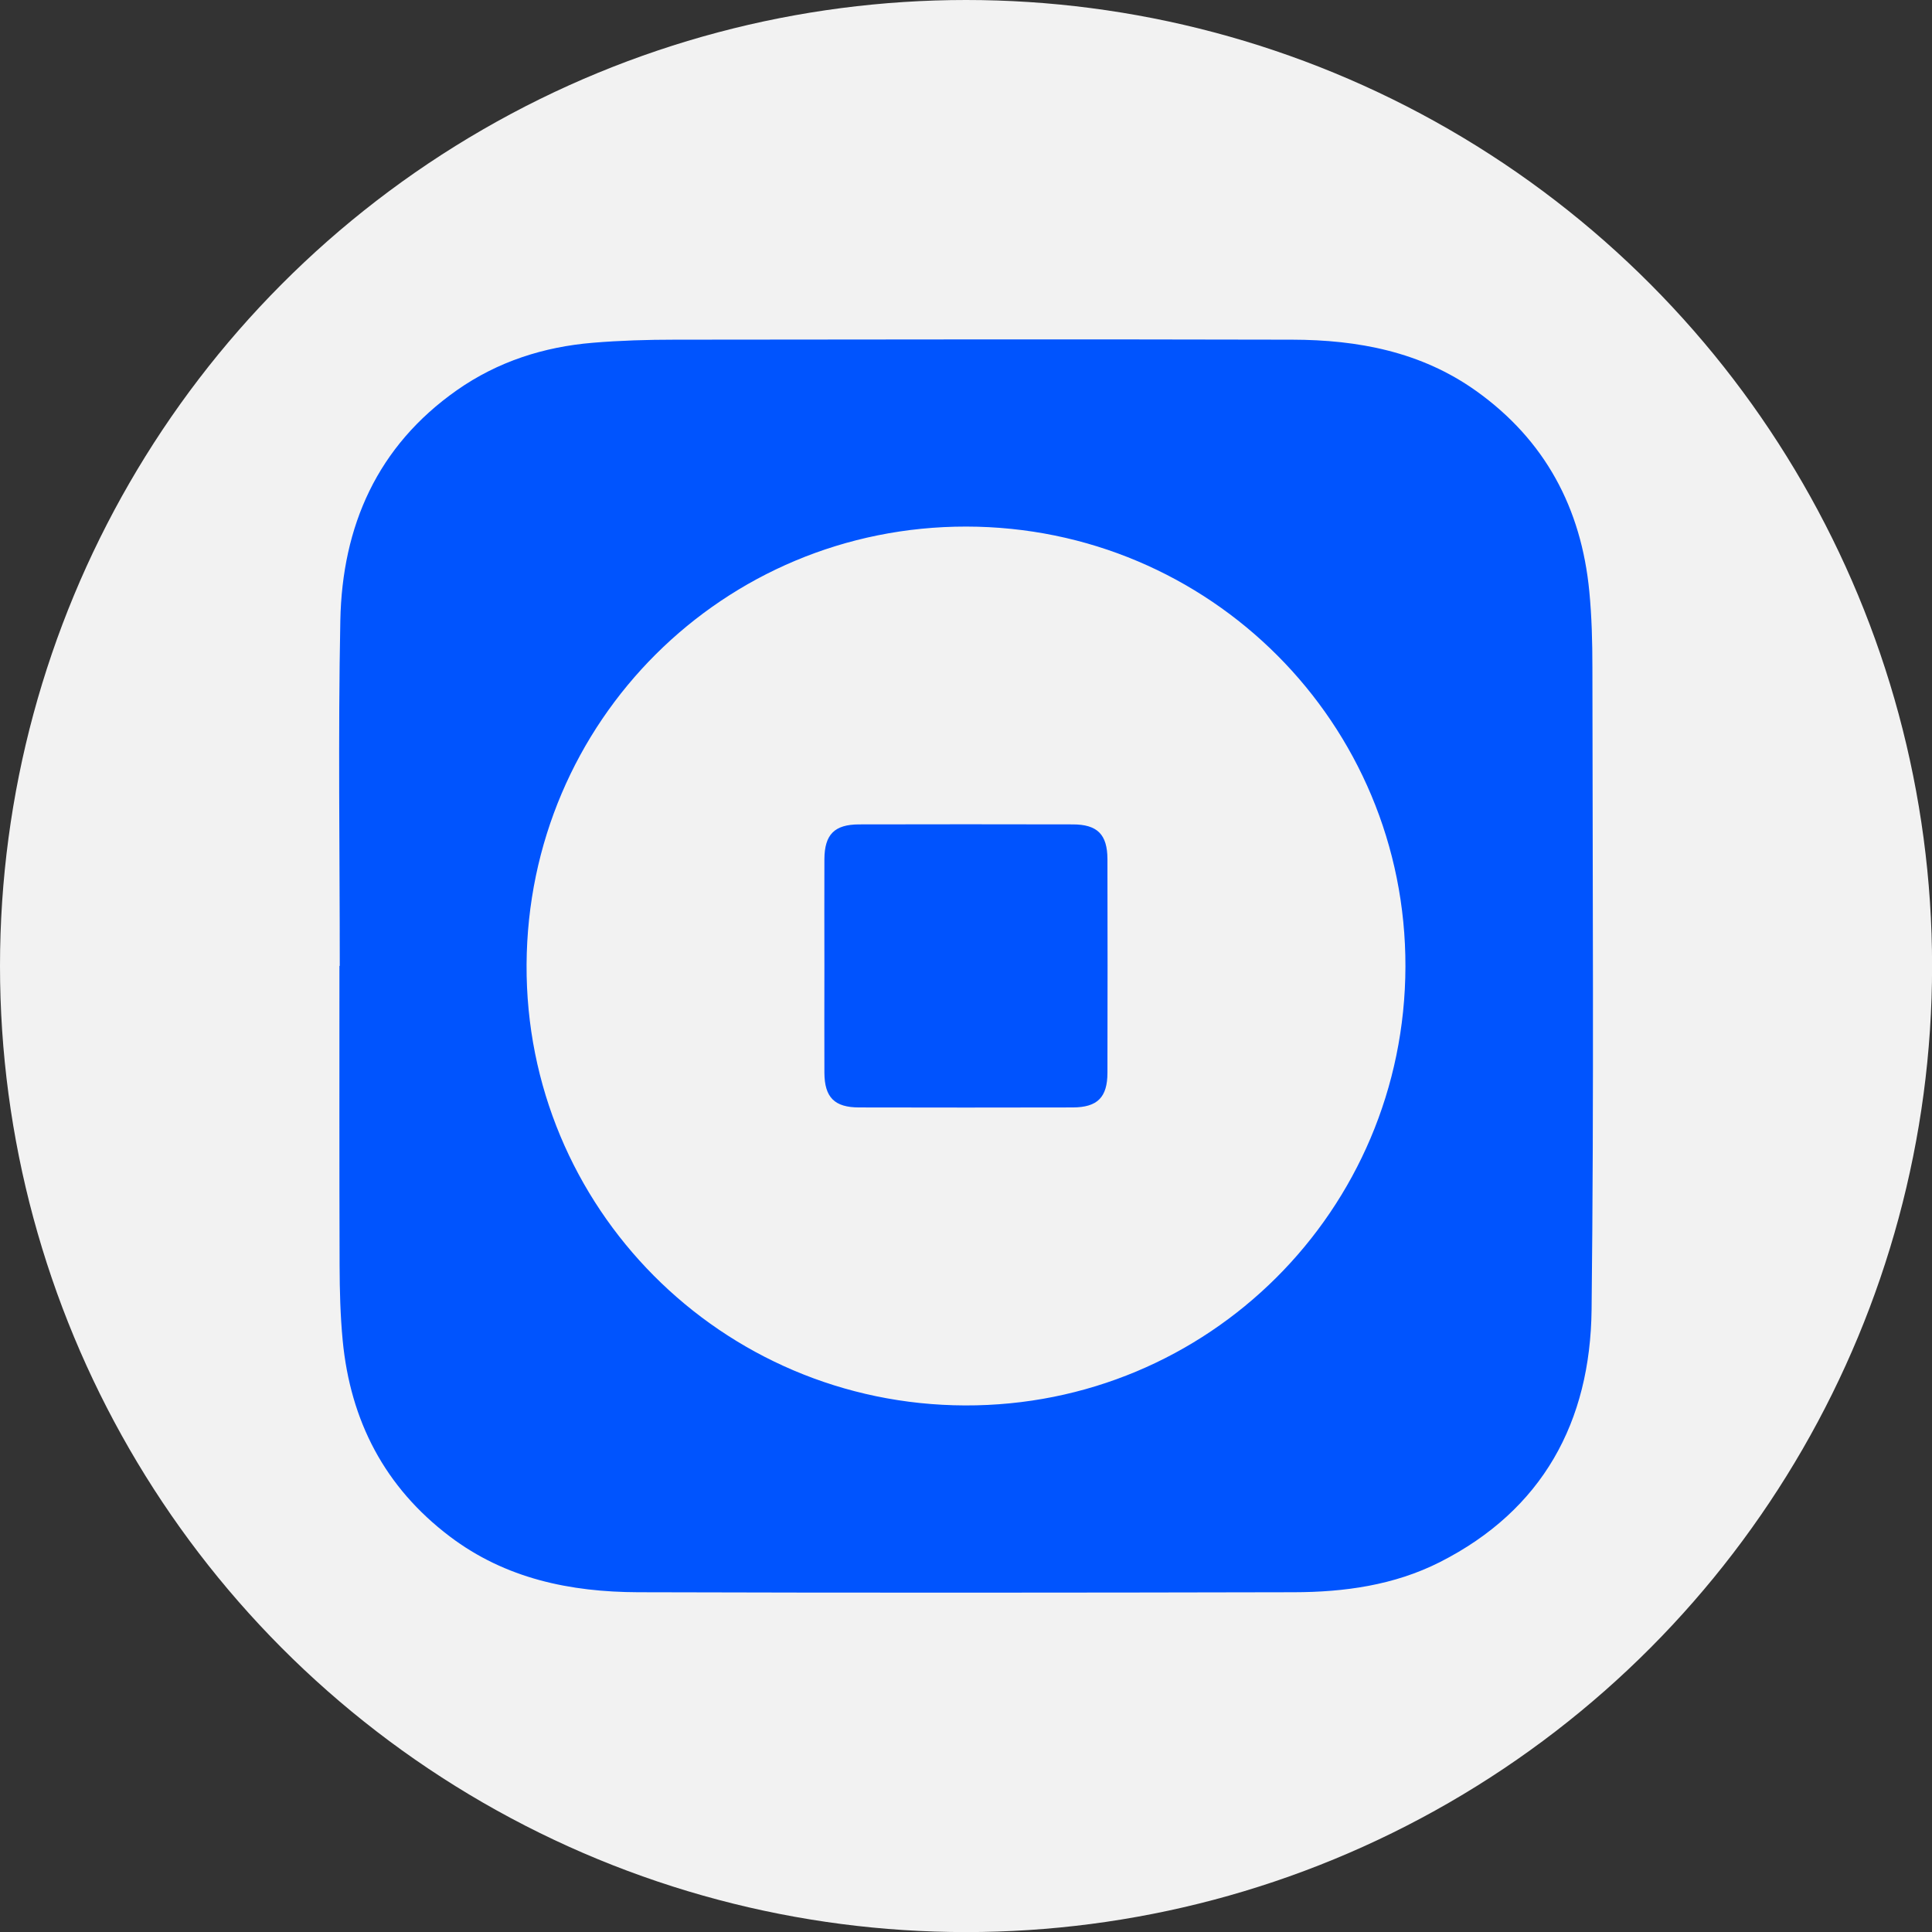 <?xml version="1.0" encoding="UTF-8"?><svg id="Ebene_2" xmlns="http://www.w3.org/2000/svg" viewBox="0 0 239.11 239.11"><rect x="0" y="0" width="239.11" height="239.11" fill="#333333" stroke="none"/><defs><style>.cls-1{fill:#f2f2f2;}.cls-2{fill:#0054fe;}.cls-3{fill:#0053fe;}</style></defs><g id="Etoro_Coins"><g id="coinbase_wallet"><g id="_64"><circle class="cls-1" cx="119.56" cy="119.56" r="119.56"/></g><g id="RWrh0Z"><g><path class="cls-2" d="M42.05,119.54c0-14.25-.21-28.5,.07-42.74,.23-11.69,4.56-21.58,14.43-28.51,5.05-3.54,10.75-5.37,16.85-5.87,3.36-.28,6.74-.38,10.11-.38,25.48-.03,50.95-.06,76.43,0,8.13,.02,15.95,1.49,22.76,6.35,8.52,6.08,13.01,14.5,14,24.82,.3,3.11,.38,6.25,.38,9.38,.02,26.5,.2,53.01-.1,79.51-.16,13.84-6.02,24.77-18.79,31.24-5.66,2.86-11.83,3.71-18.07,3.72-27.05,.06-54.09,.08-81.14,0-8.39-.03-16.4-1.67-23.31-6.9-8.07-6.11-12.31-14.32-13.26-24.29-.29-3.05-.37-6.13-.38-9.2-.04-12.38-.02-24.75-.02-37.13,.01,0,.02,0,.04,0Zm131.89,.1c.08-30.1-24.21-54.44-54.35-54.47-30.05-.03-54.26,24.09-54.42,54.21-.16,30.06,24.1,54.46,54.26,54.56,30.1,.1,54.44-24.14,54.51-54.3Z"/><path class="cls-3" d="M102.03,119.55c0-4.41-.02-8.81,0-13.22,.02-3.05,1.24-4.29,4.29-4.3,8.81-.02,17.63-.02,26.44,0,3.05,0,4.29,1.24,4.3,4.29,.02,8.81,.02,17.63,0,26.44,0,3.05-1.24,4.29-4.29,4.3-8.81,.02-17.63,.02-26.44,0-3.05,0-4.28-1.24-4.3-4.29-.02-4.41,0-8.81,0-13.22Z"/></g></g></g></g></svg>